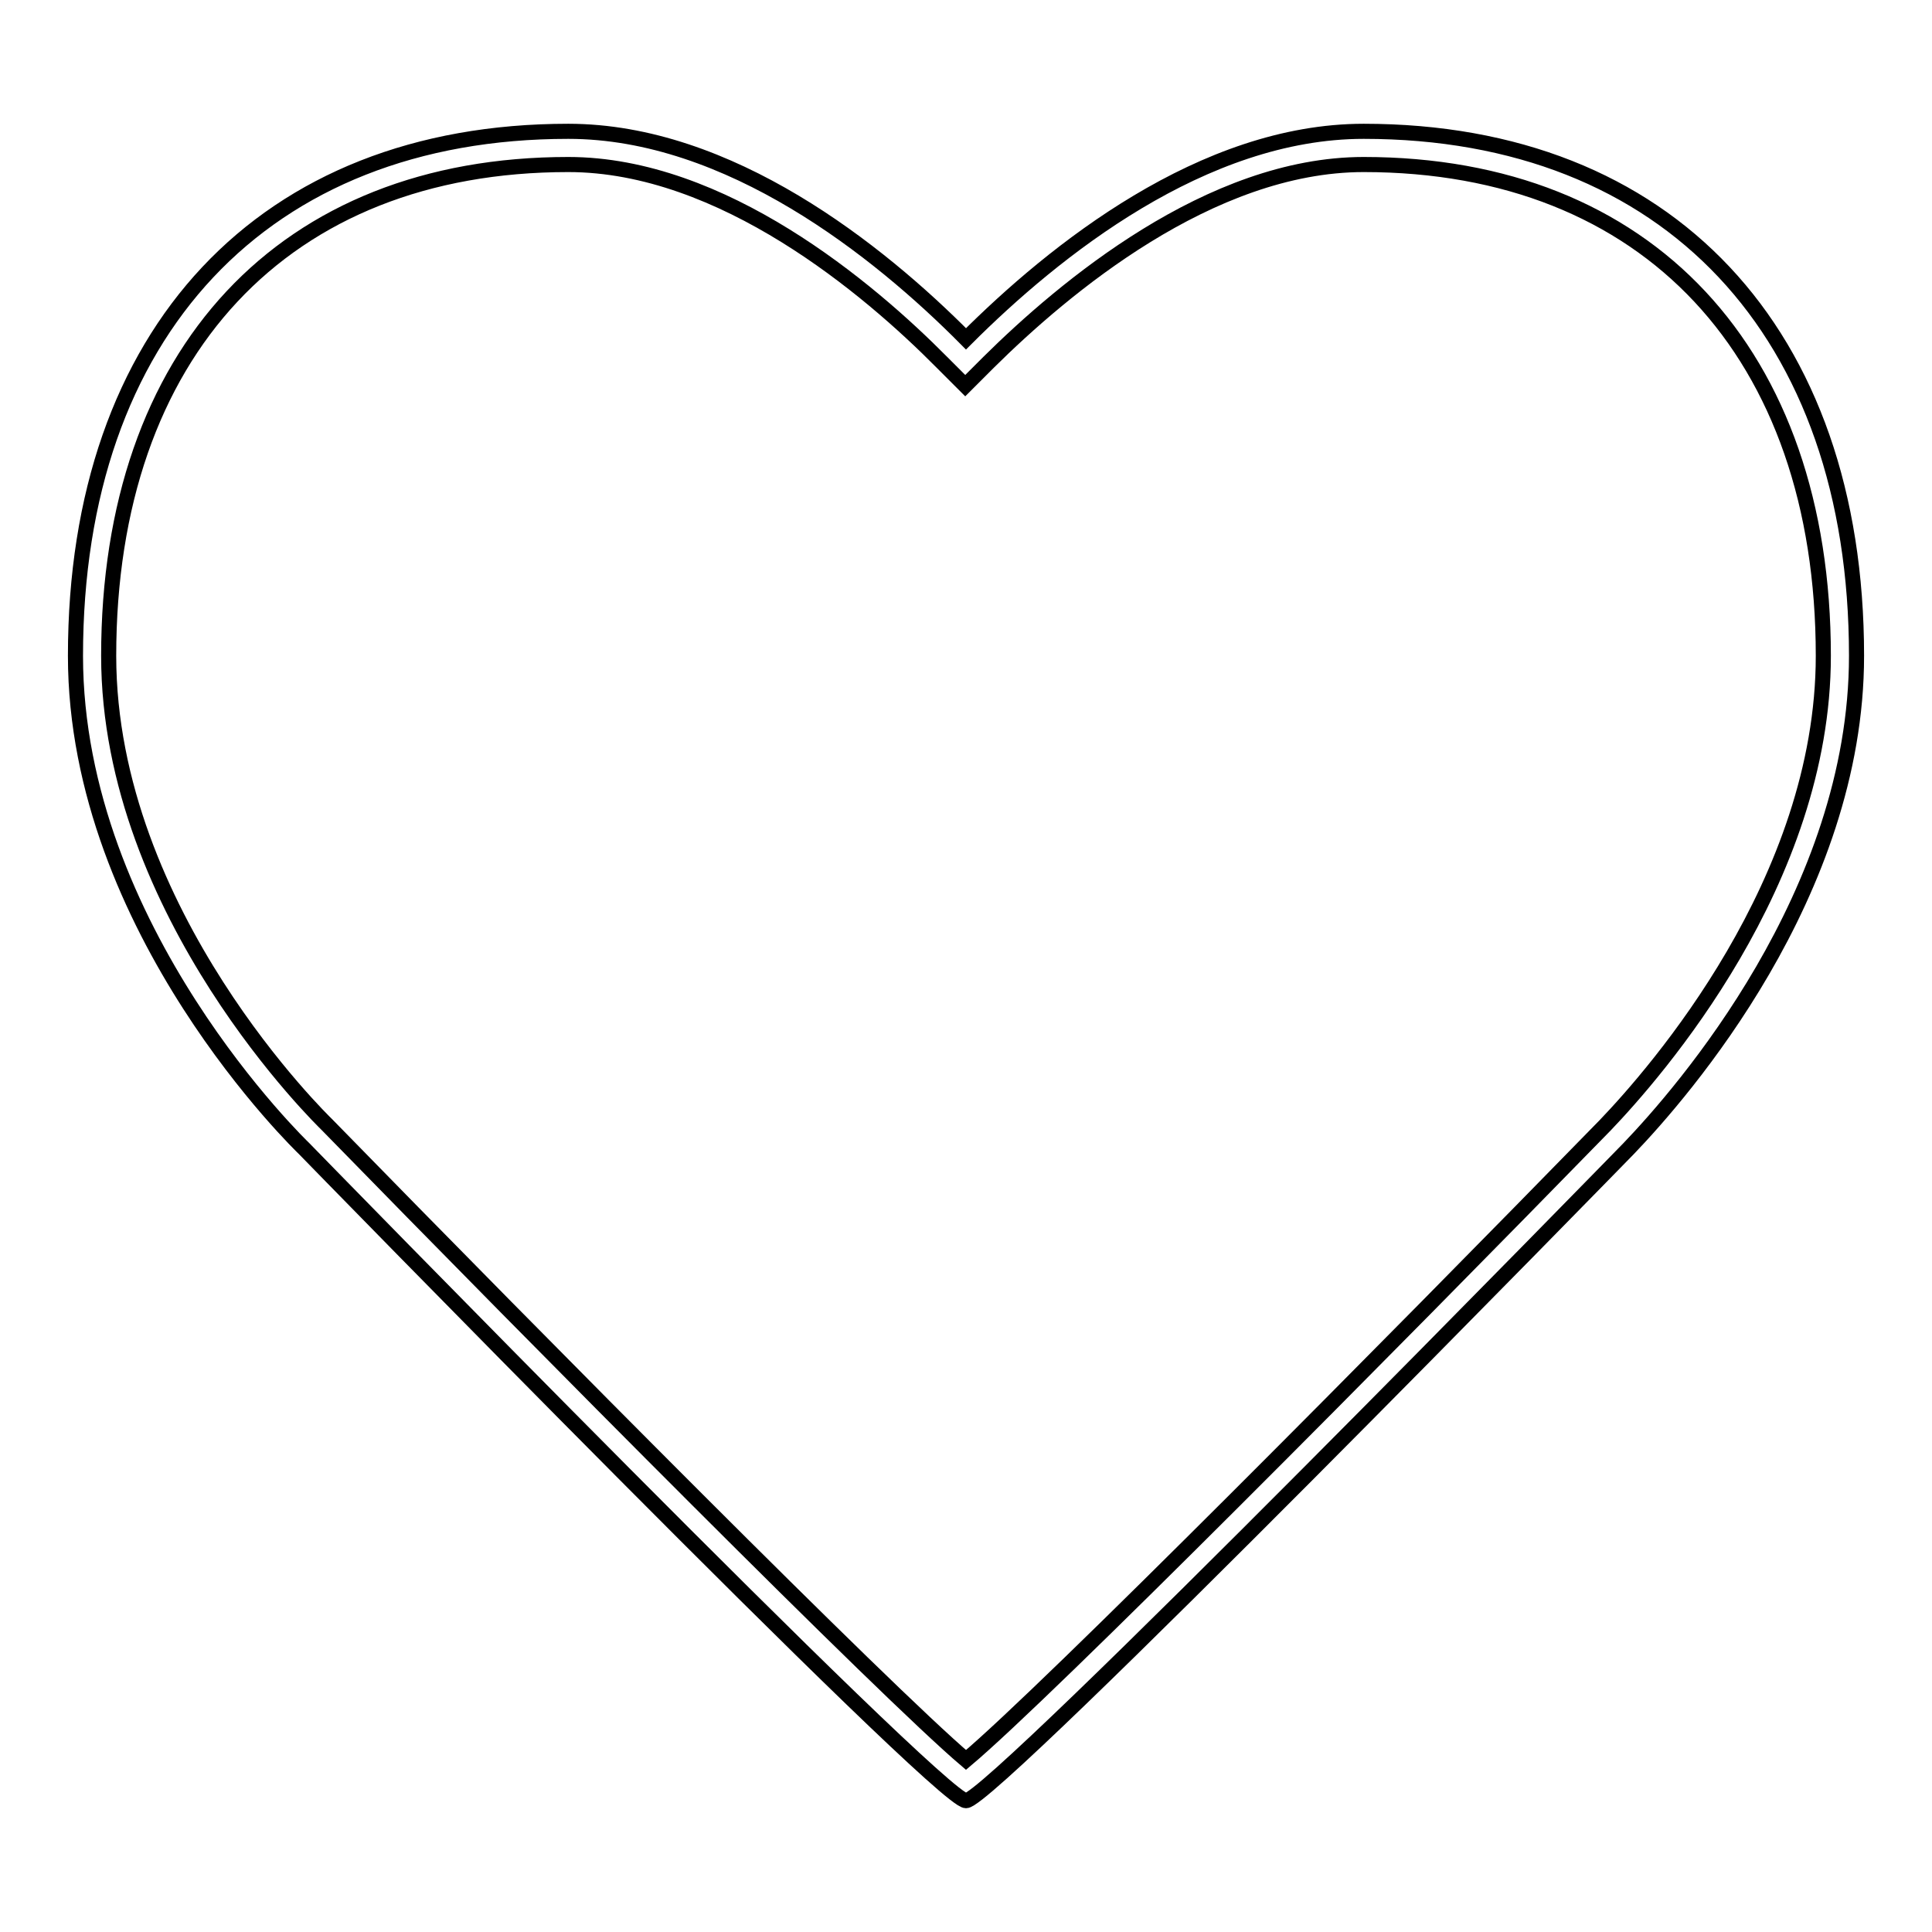<?xml version="1.0" encoding="utf-8"?>
<!-- Svg Vector Icons : http://www.onlinewebfonts.com/icon -->
<!DOCTYPE svg PUBLIC "-//W3C//DTD SVG 1.1//EN" "http://www.w3.org/Graphics/SVG/1.1/DTD/svg11.dtd">
<svg version="1.1" xmlns="http://www.w3.org/2000/svg" xmlns:xlink="http://www.w3.org/1999/xlink" x="0px" y="0px" viewBox="0 0 256 256" enable-background="new 0 0 256 256" xml:space="preserve">
<g> <path stroke-width="2" fill-opacity="0" stroke="#000000"  d="M180.7,21.8c37.6,0,60.9,25,60.9,65.1c0,29.9-22.2,55.2-28.9,62.2c-28.4,29.1-74,75.1-84.7,84.1 c-10.6-9-56.2-55-84.7-84.2c-0.3-0.3-28.9-27.9-28.9-62.1c0-40.2,23.3-65.1,60.9-65.1c20.4,0,39.8,16.4,49.5,26.2l3.1,3.1l3.1-3.1 C140.9,38.2,160.3,21.8,180.7,21.8 M180.7,17.4c-21.3,0-41,15.8-52.7,27.5c-11.6-11.7-31.4-27.5-52.7-27.5C35,17.4,10,44,10,86.9 c0,36.3,30.2,65.2,30.3,65.3c0,0,84.2,86.4,87.7,86.4c3.5,0,87.8-86.4,87.8-86.4c7.1-7.4,30.2-33.8,30.2-65.3 C246,44,221,17.4,180.7,17.4L180.7,17.4z"/></g>
</svg>